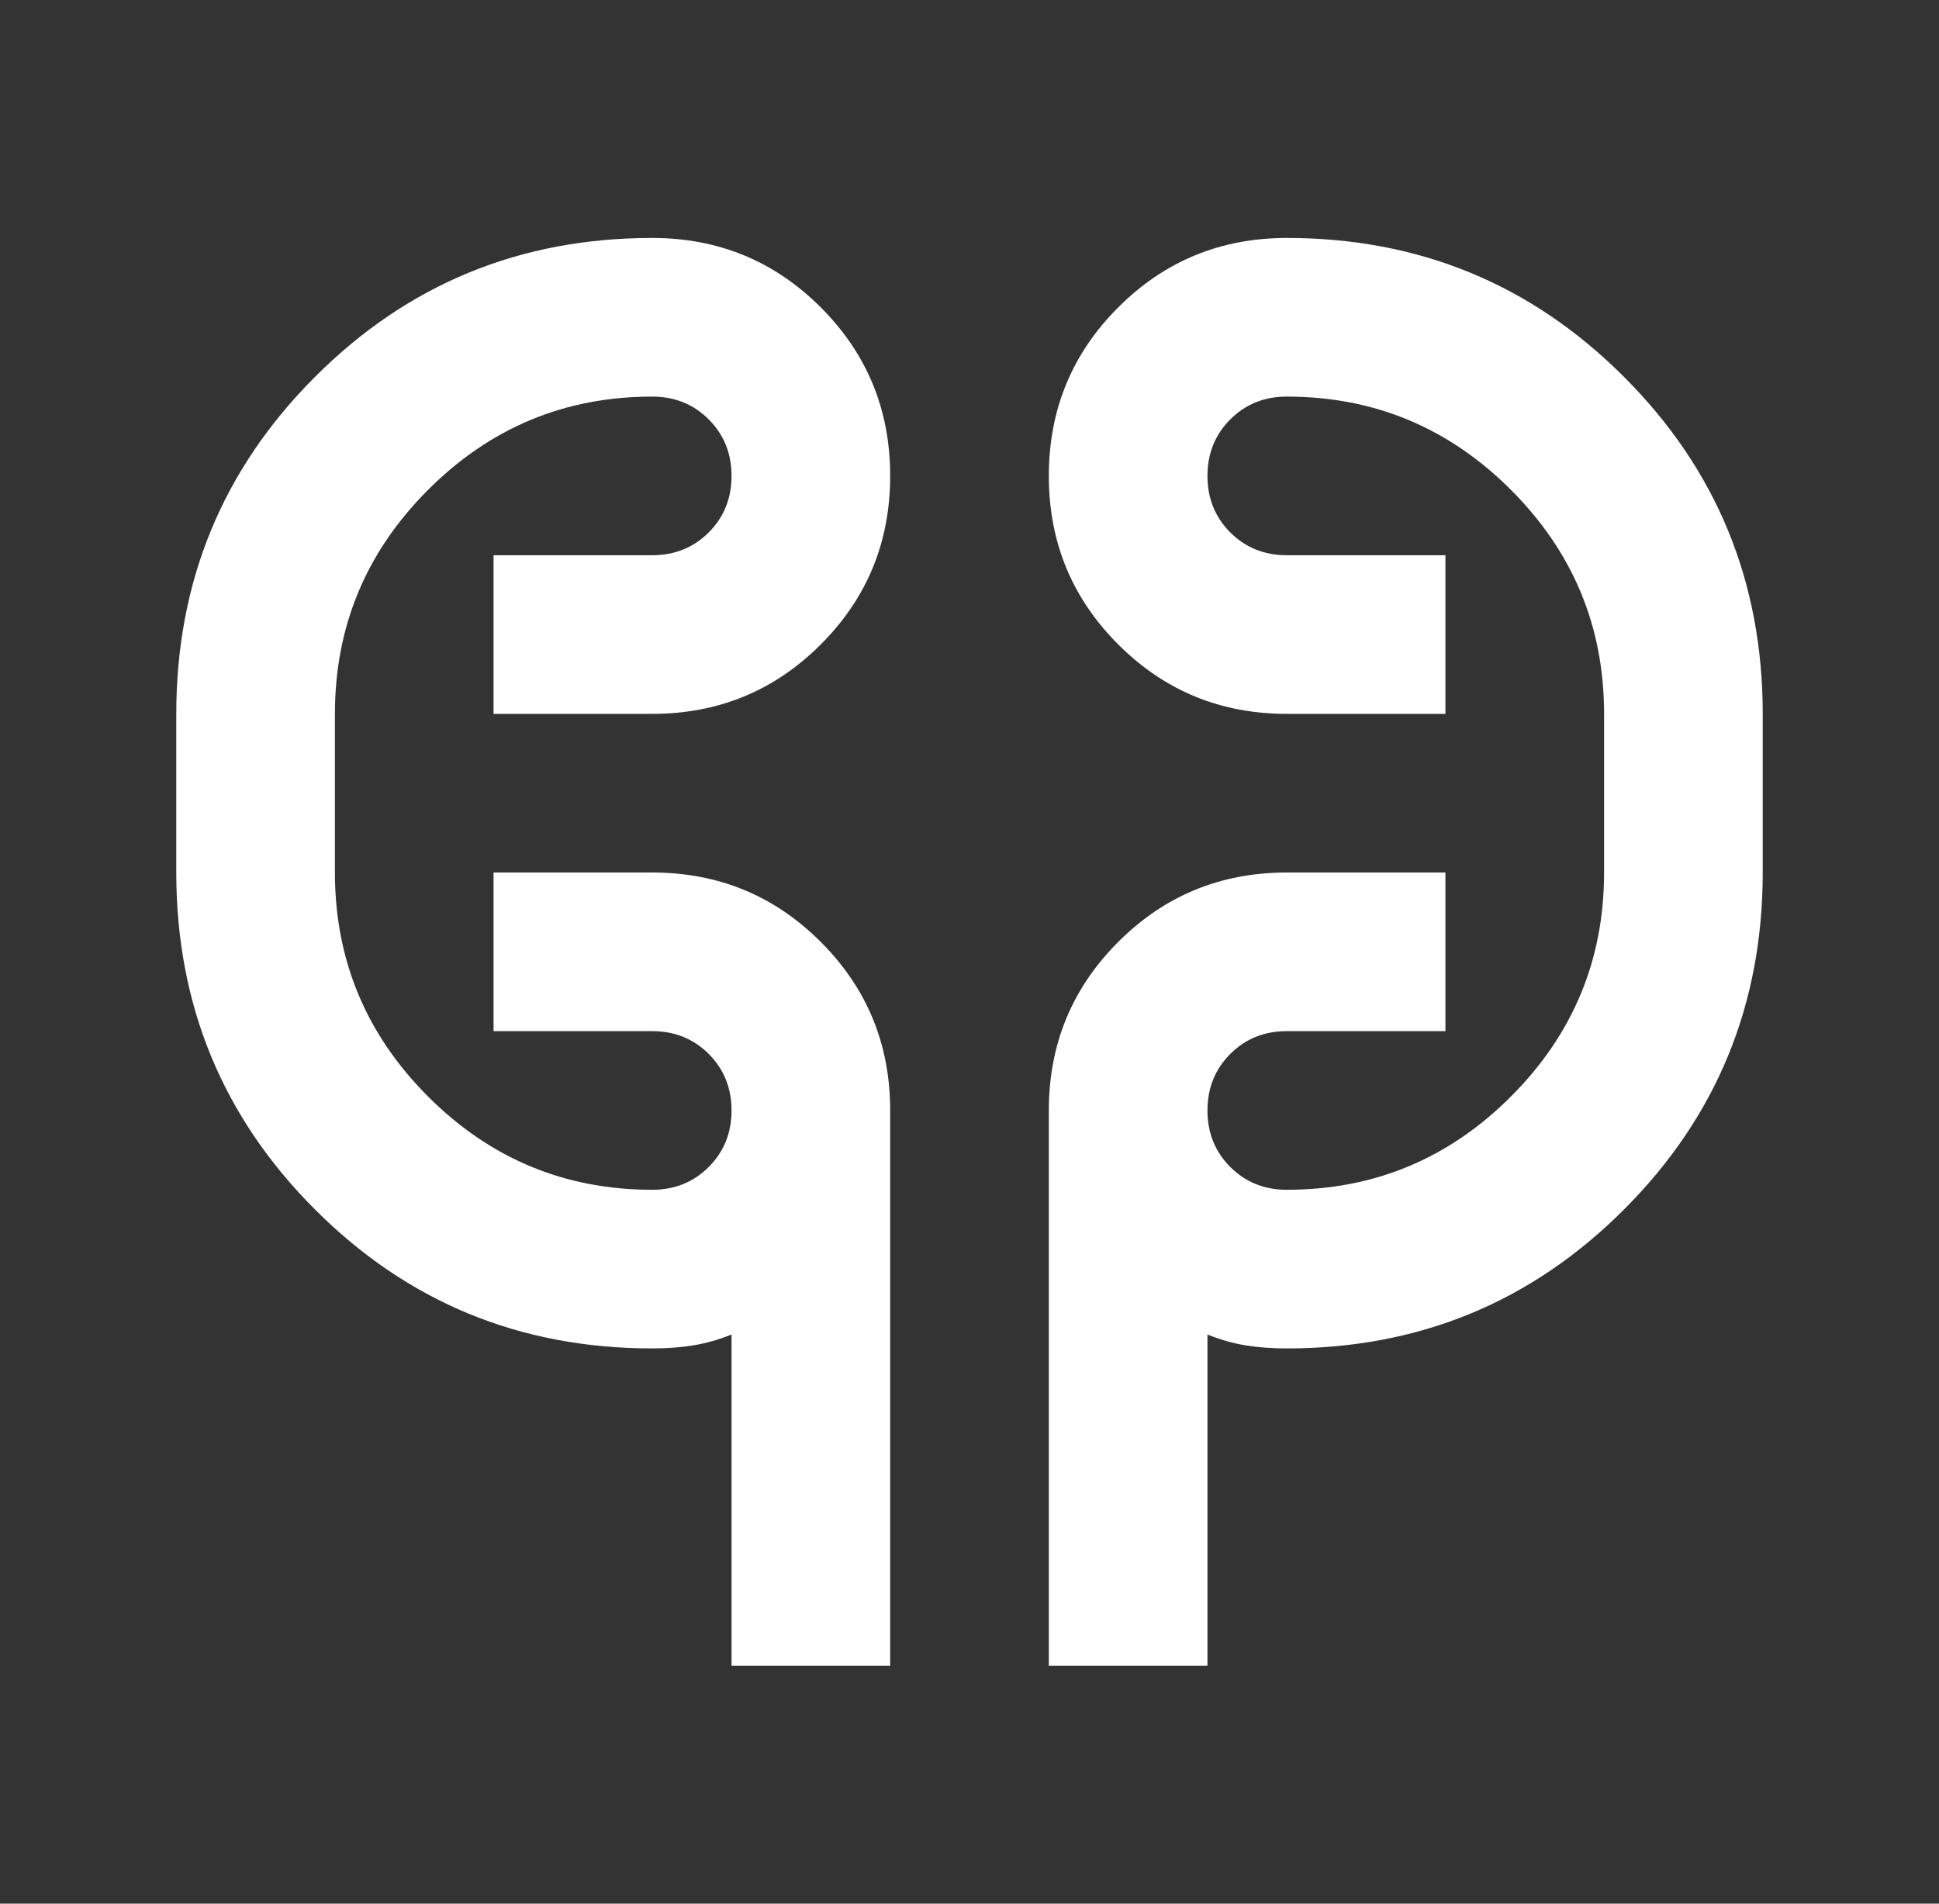 <svg xmlns="http://www.w3.org/2000/svg" width="55" height="54" viewBox="0 0 55 54" fill="none"><rect x="0" y="0" width="55" height="54" fill="#333333" stroke="none"/><path d="M20.75 47.25V37.856C20.375 38.006 20.009 38.109 19.653 38.166C19.297 38.222 18.913 38.25 18.5 38.25C14.75 38.25 11.562 36.938 8.938 34.312C6.312 31.688 5 28.5 5 24.75V20.25C5 16.5 6.312 13.312 8.938 10.688C11.562 8.062 14.75 6.75 18.5 6.75C20.375 6.75 21.969 7.406 23.281 8.719C24.594 10.031 25.25 11.625 25.25 13.5C25.25 15.375 24.594 16.969 23.281 18.281C21.969 19.594 20.375 20.25 18.5 20.25H14V15.75H18.5C19.137 15.75 19.672 15.534 20.103 15.103C20.534 14.672 20.75 14.137 20.75 13.5C20.75 12.863 20.534 12.328 20.103 11.897C19.672 11.466 19.137 11.25 18.5 11.25C16.025 11.25 13.906 12.131 12.144 13.894C10.381 15.656 9.5 17.775 9.5 20.25V24.75C9.5 27.225 10.381 29.344 12.144 31.106C13.906 32.869 16.025 33.75 18.5 33.75C19.137 33.75 19.672 33.534 20.103 33.103C20.534 32.672 20.75 32.138 20.75 31.5C20.75 30.863 20.534 30.328 20.103 29.897C19.672 29.466 19.137 29.25 18.5 29.25H14V24.75H18.5C20.375 24.75 21.969 25.406 23.281 26.719C24.594 28.031 25.25 29.625 25.25 31.5V47.25H20.75ZM29.75 47.25V31.5C29.75 29.625 30.406 28.031 31.719 26.719C33.031 25.406 34.625 24.75 36.5 24.75H41V29.25H36.5C35.862 29.25 35.328 29.466 34.897 29.897C34.466 30.328 34.25 30.863 34.25 31.5C34.25 32.138 34.466 32.672 34.897 33.103C35.328 33.534 35.862 33.75 36.5 33.75C38.975 33.75 41.094 32.869 42.856 31.106C44.619 29.344 45.5 27.225 45.5 24.75V20.25C45.5 17.775 44.619 15.656 42.856 13.894C41.094 12.131 38.975 11.25 36.5 11.25C35.862 11.25 35.328 11.466 34.897 11.897C34.466 12.328 34.25 12.863 34.25 13.5C34.25 14.137 34.466 14.672 34.897 15.103C35.328 15.534 35.862 15.75 36.5 15.75H41V20.25H36.5C34.625 20.25 33.031 19.594 31.719 18.281C30.406 16.969 29.75 15.375 29.75 13.5C29.75 11.625 30.406 10.031 31.719 8.719C33.031 7.406 34.625 6.75 36.5 6.75C40.25 6.75 43.438 8.062 46.062 10.688C48.688 13.312 50 16.5 50 20.25V24.75C50 28.5 48.688 31.688 46.062 34.312C43.438 36.938 40.25 38.25 36.5 38.25C36.087 38.25 35.703 38.222 35.347 38.166C34.991 38.109 34.625 38.006 34.25 37.856V47.25H29.75Z" fill="white"></path></svg>